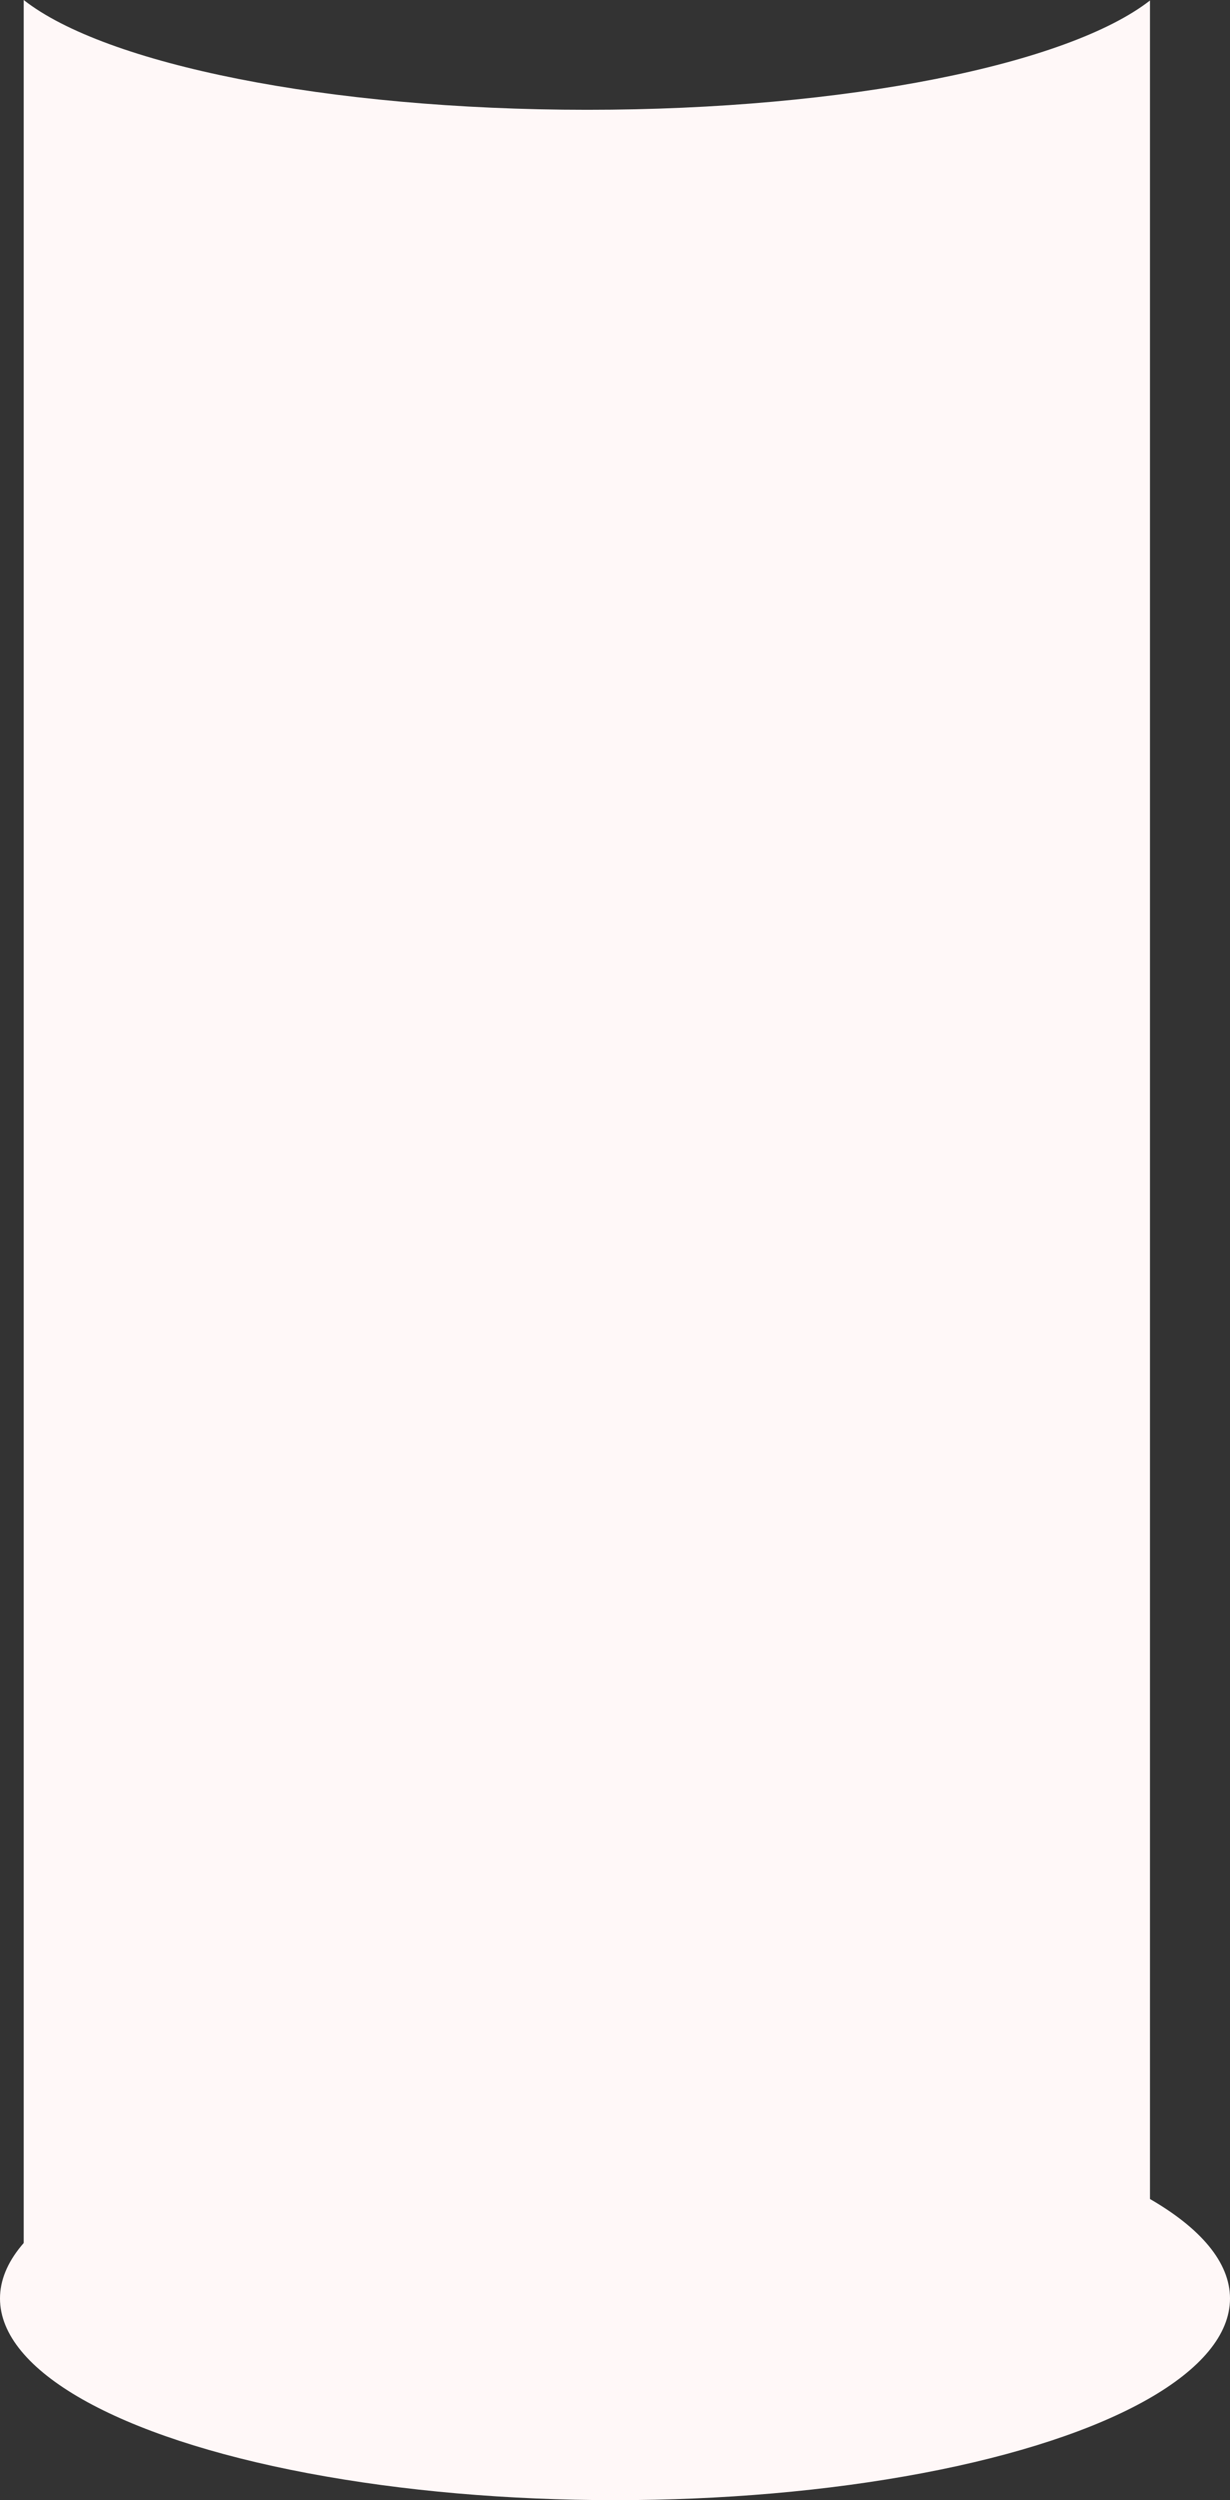 <?xml version="1.0" encoding="UTF-8"?> <svg xmlns="http://www.w3.org/2000/svg" width="415" height="843" viewBox="0 0 415 843" fill="none"><rect x="0" y="0" width="415" height="843" fill="#333333" stroke="none"/><ellipse cx="207.5" cy="775" rx="207.5" ry="68" fill="#FFF8F8"></ellipse><path fill-rule="evenodd" clip-rule="evenodd" d="M388 0.168C360.431 21.636 285.822 37.023 198.107 37.023C110.165 37.023 35.395 21.556 8 0V772H388V0.168Z" fill="#FFF8F8"></path></svg> 